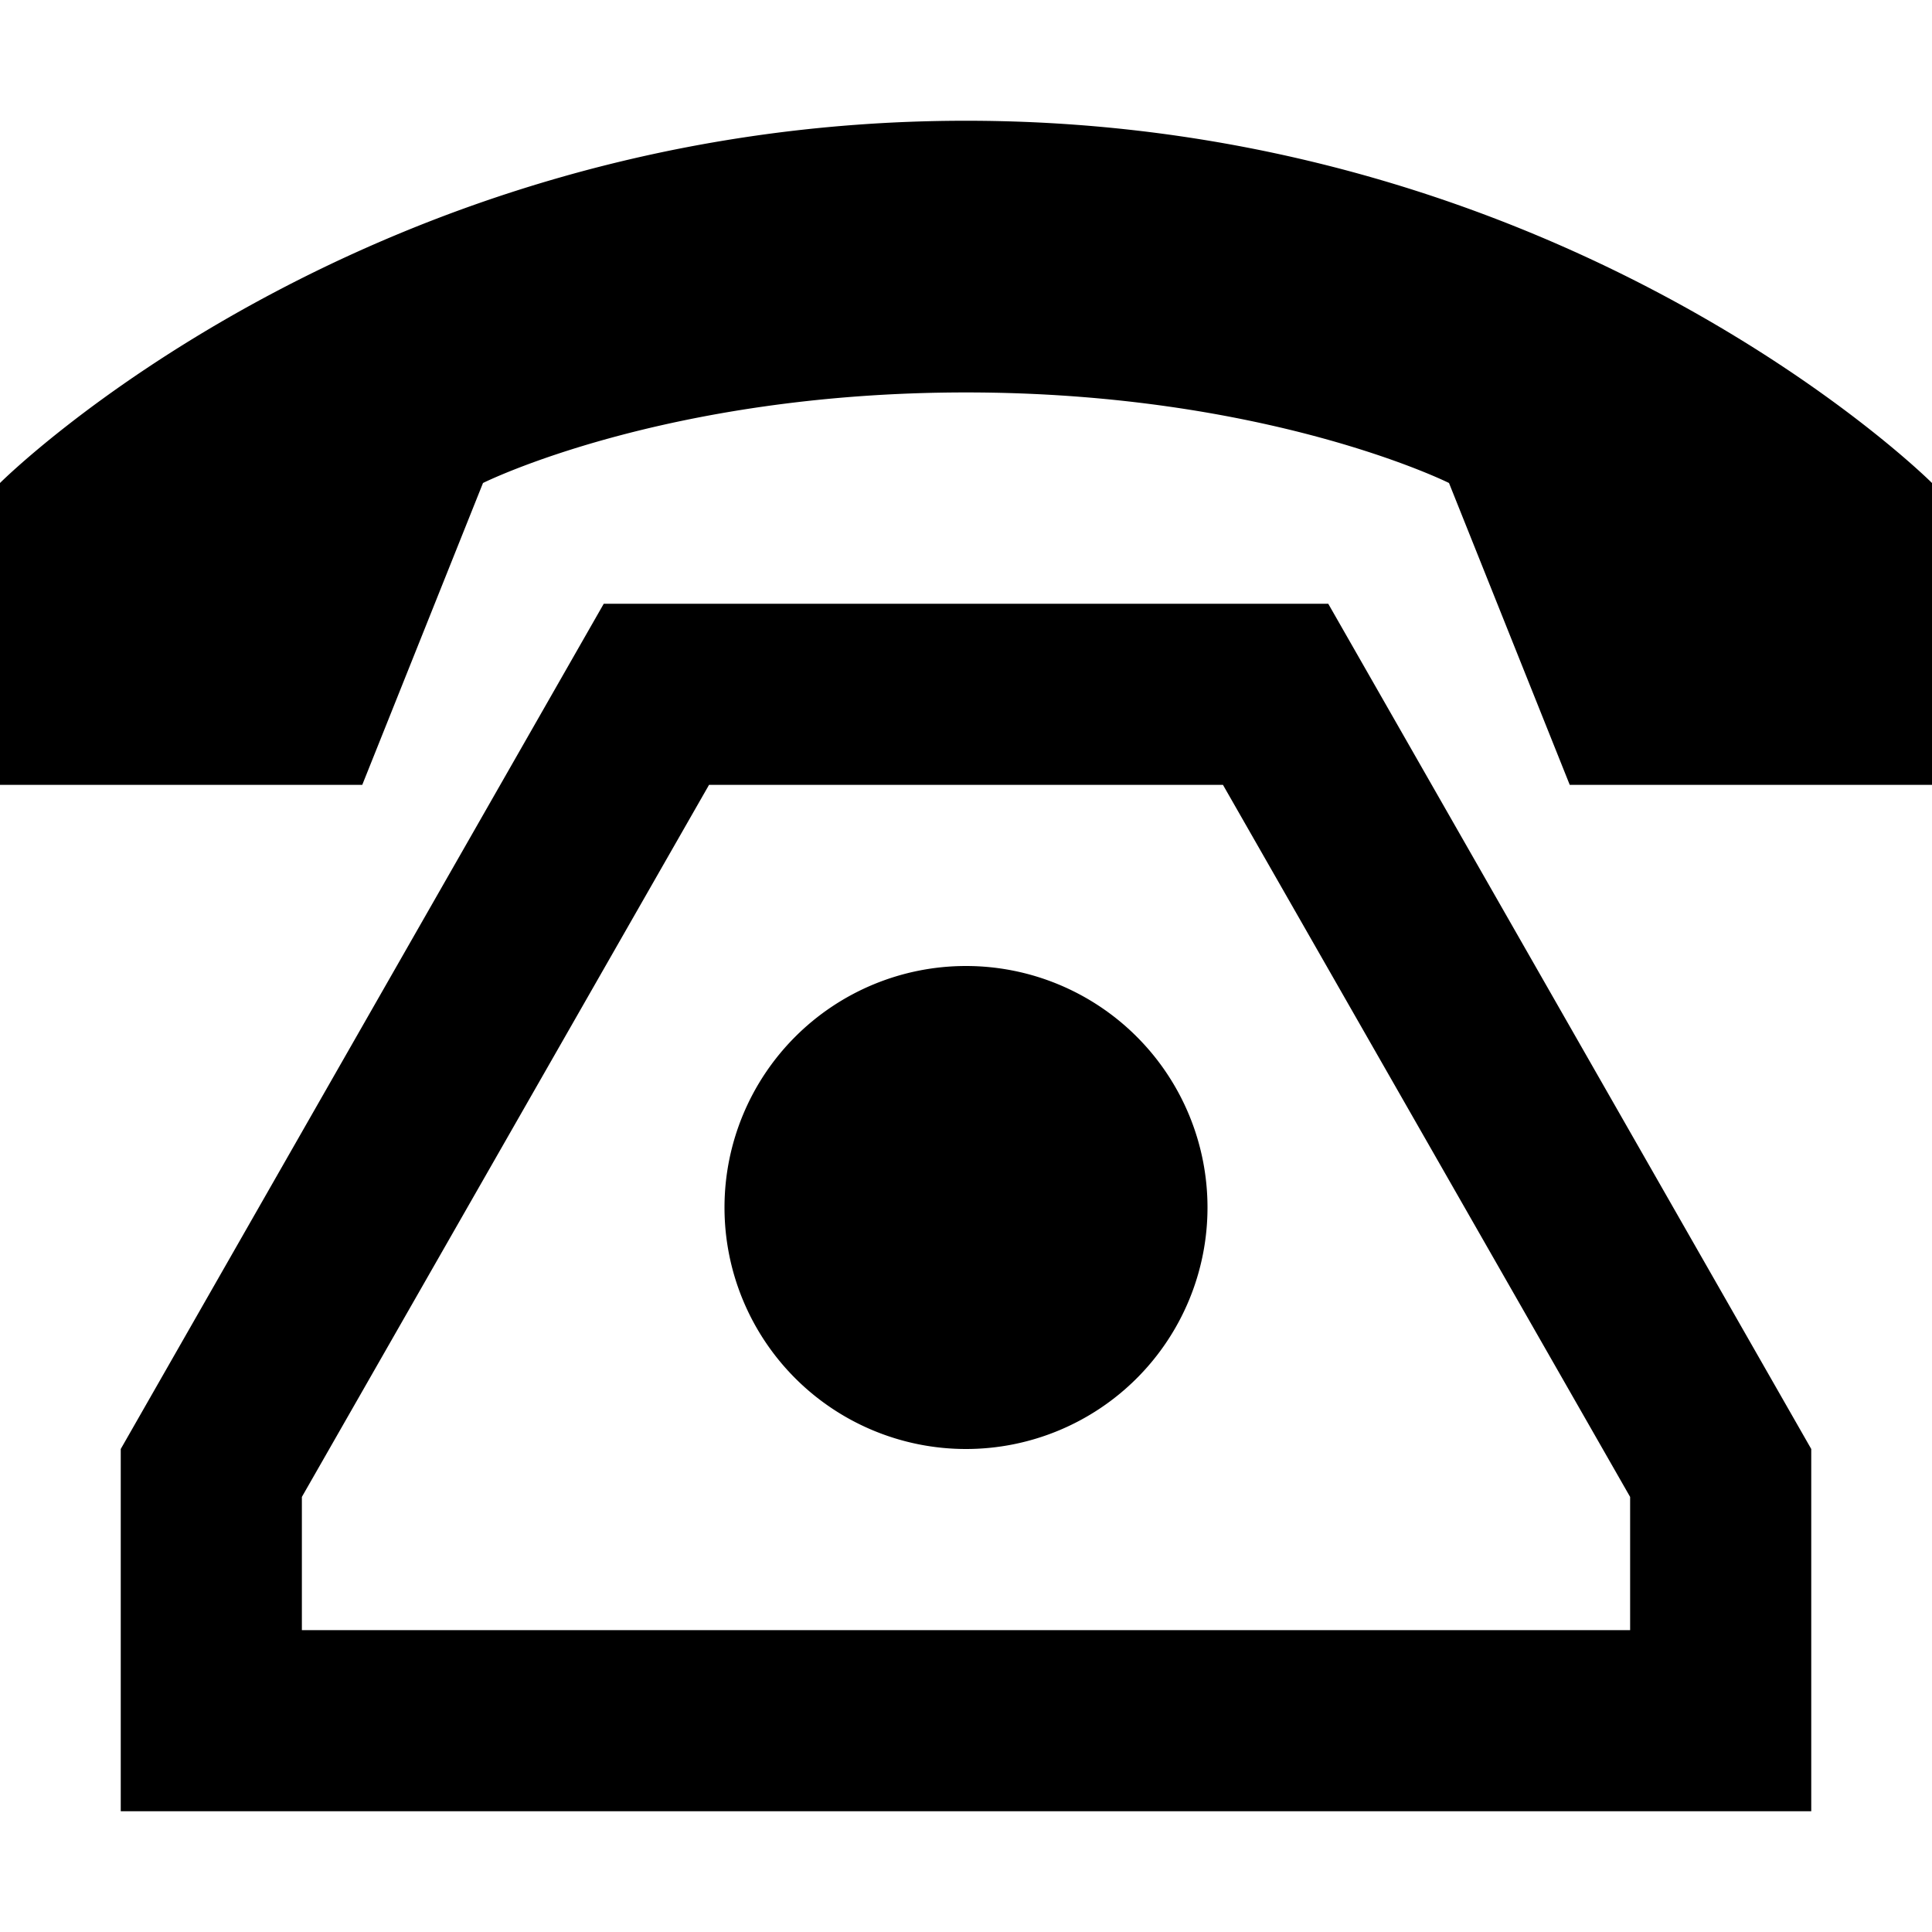 <svg xmlns="http://www.w3.org/2000/svg" viewBox="0 0 512 512"><!--! Font Awesome Pro 6.3.0 by @fontawesome - https://fontawesome.com License - https://fontawesome.com/license (Commercial License) Copyright 2023 Fonticons, Inc. --><path d="M0 208V128s96-96 256-96s256 96 256 96v80H416l-32-80s-48-24-128-24s-128 24-128 24L96 208H0zM80 480H32V432 384L160 160H352L480 384v48 48H432 80zm352-48V396.7L324.1 208H187.9L80 396.7V432H432zM256 256a64 64 0 1 1 0 128 64 64 0 1 1 0-128z"/></svg>